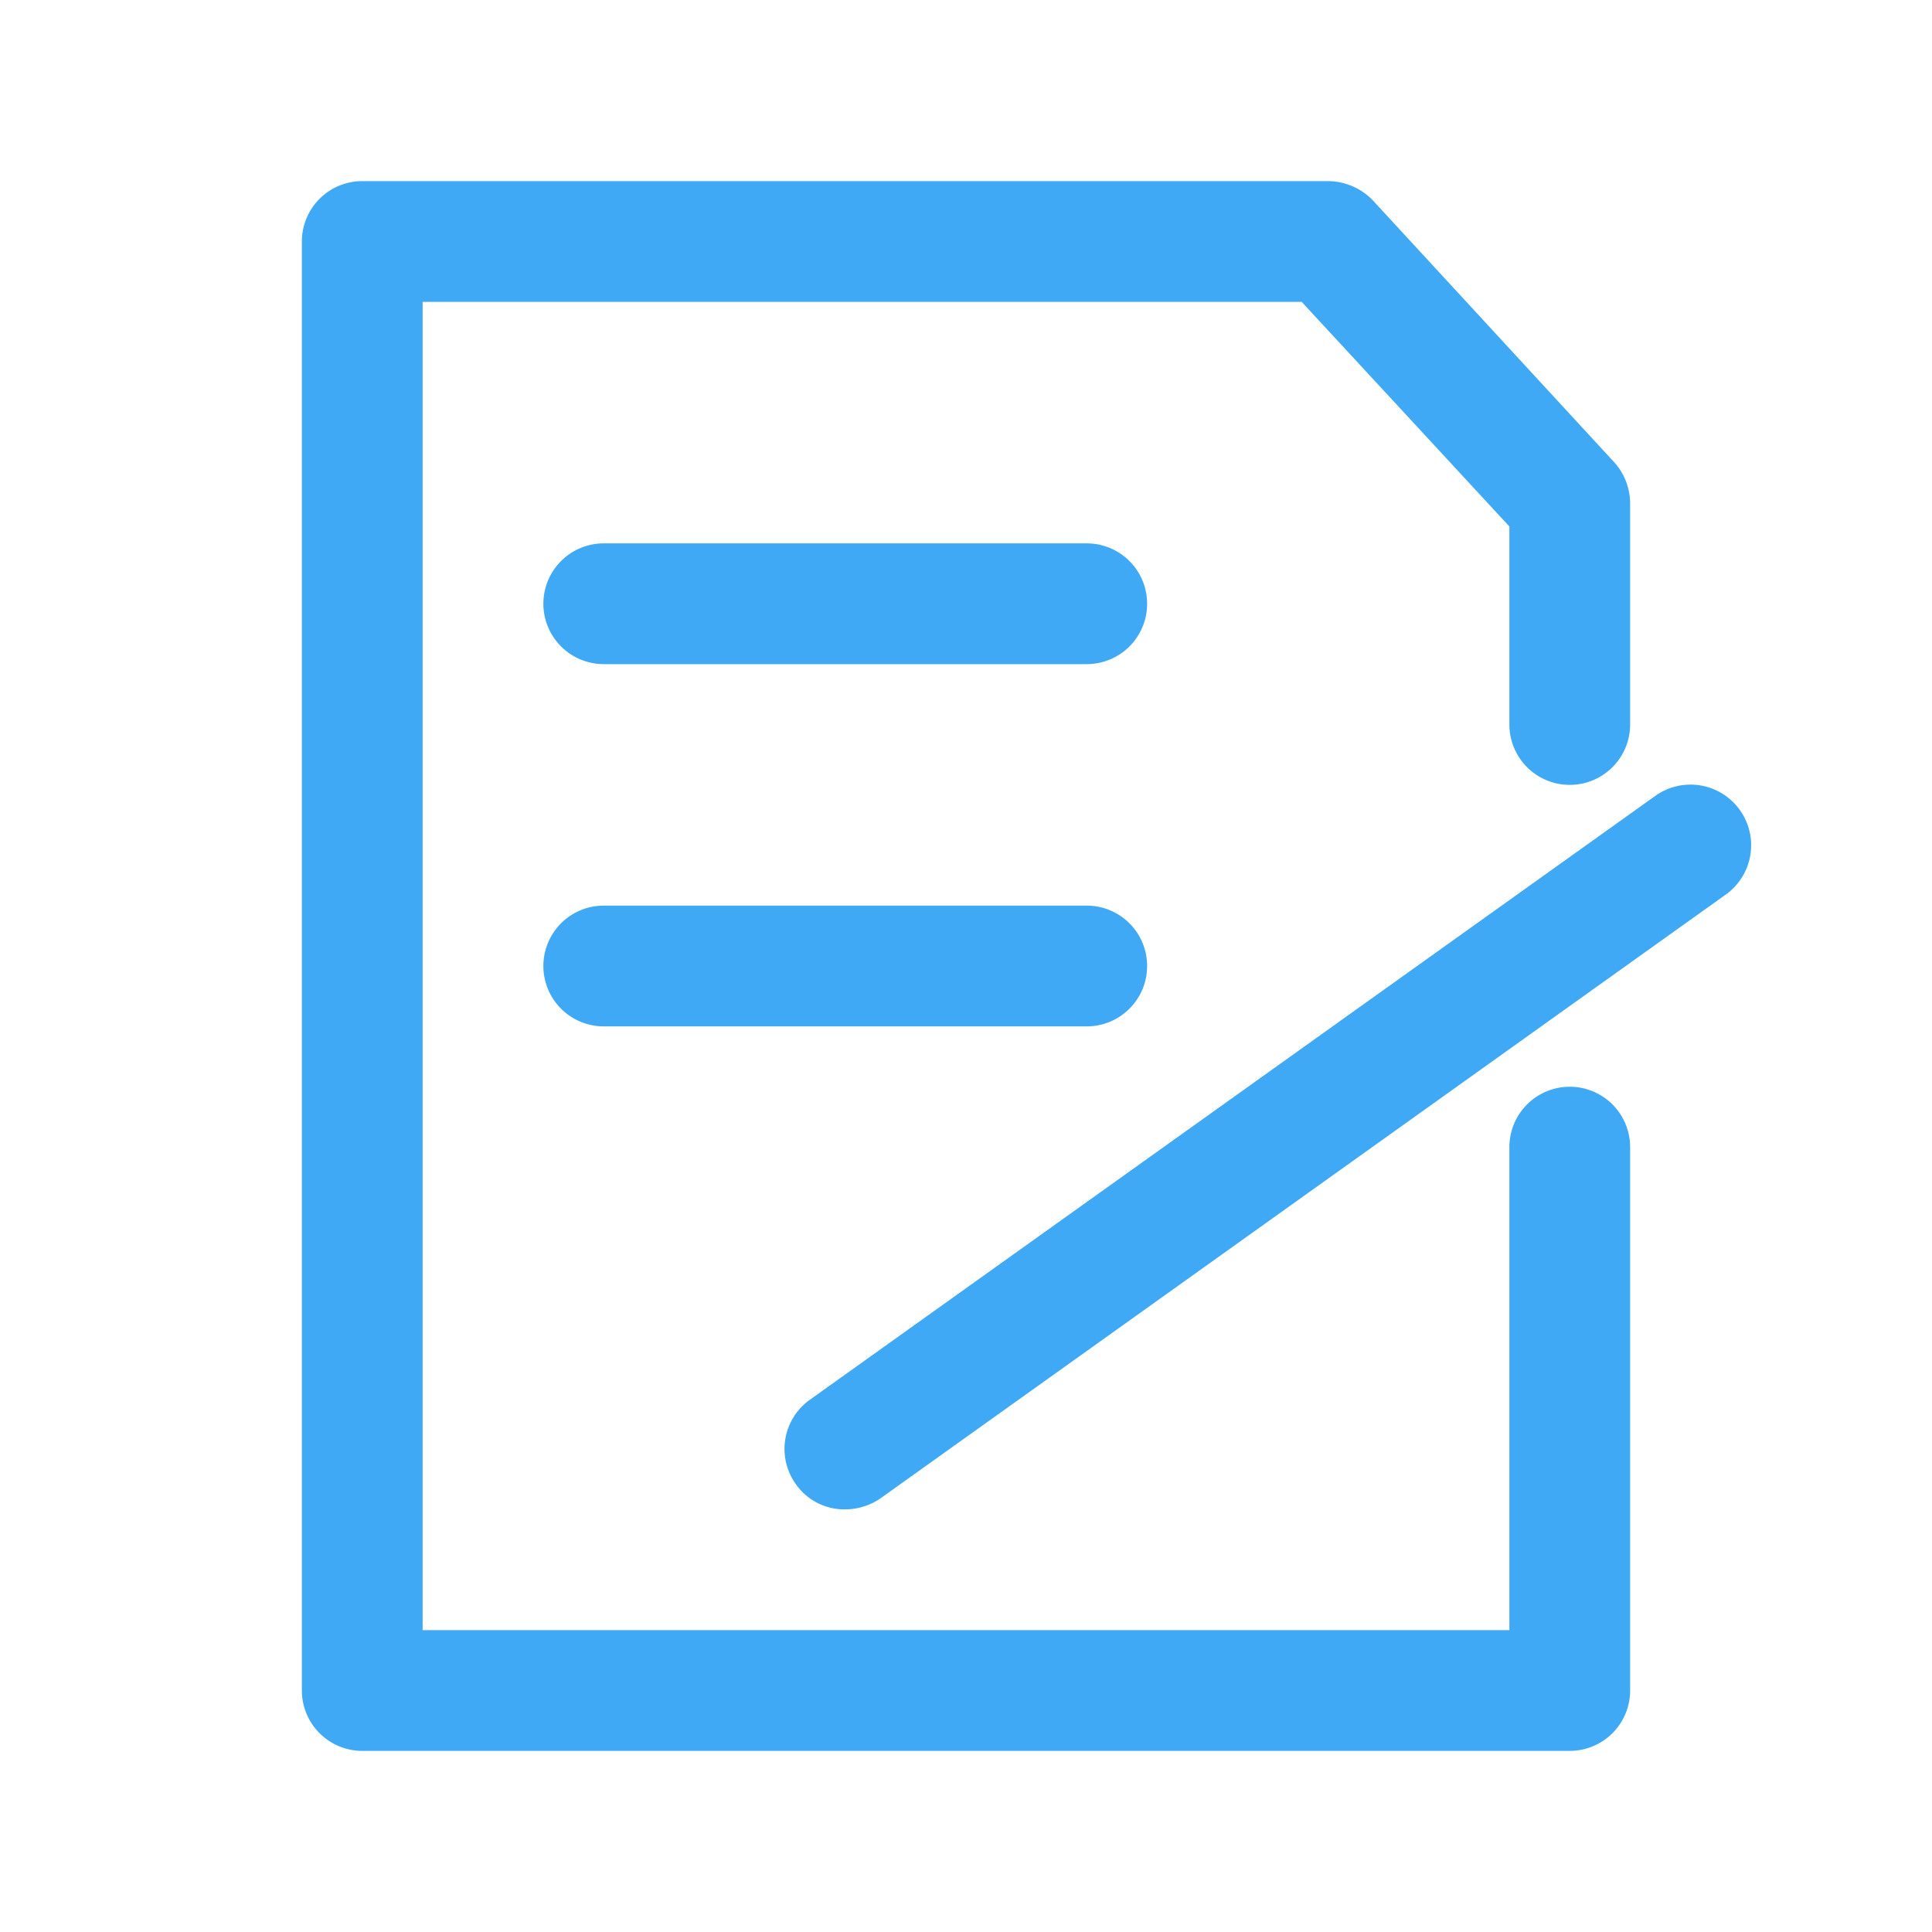 <svg xmlns="http://www.w3.org/2000/svg" xmlns:xlink="http://www.w3.org/1999/xlink" class="icon" viewBox="0 0 1024 1024" width="200" height="200"><path d="M832 928H192a32 32 0 0 1-32-32V128a32 32 0 0 1 32-32h512a33.28 33.28 0 0 1 23.68 10.24l128 138.88a32.64 32.64 0 0 1 8.32 21.76V384a32 32 0 0 1-64 0V279.04L689.92 160H224v704h576v-256a32 32 0 0 1 64 0V896a32 32 0 0 1-32 32z" fill="#3FA9F5"></path><path d="M576 352H320a32 32 0 0 1 0-64h256a32 32 0 0 1 0 64zM576 544H320a32 32 0 0 1 0-64h256a32 32 0 0 1 0 64zM448 800a31.36 31.36 0 0 1-26.24-13.44 32 32 0 0 1 7.68-44.8l448-320a32 32 0 0 1 37.12 52.48l-448 320a33.28 33.28 0 0 1-18.56 5.76z" fill="#3FA9F5"></path></svg>